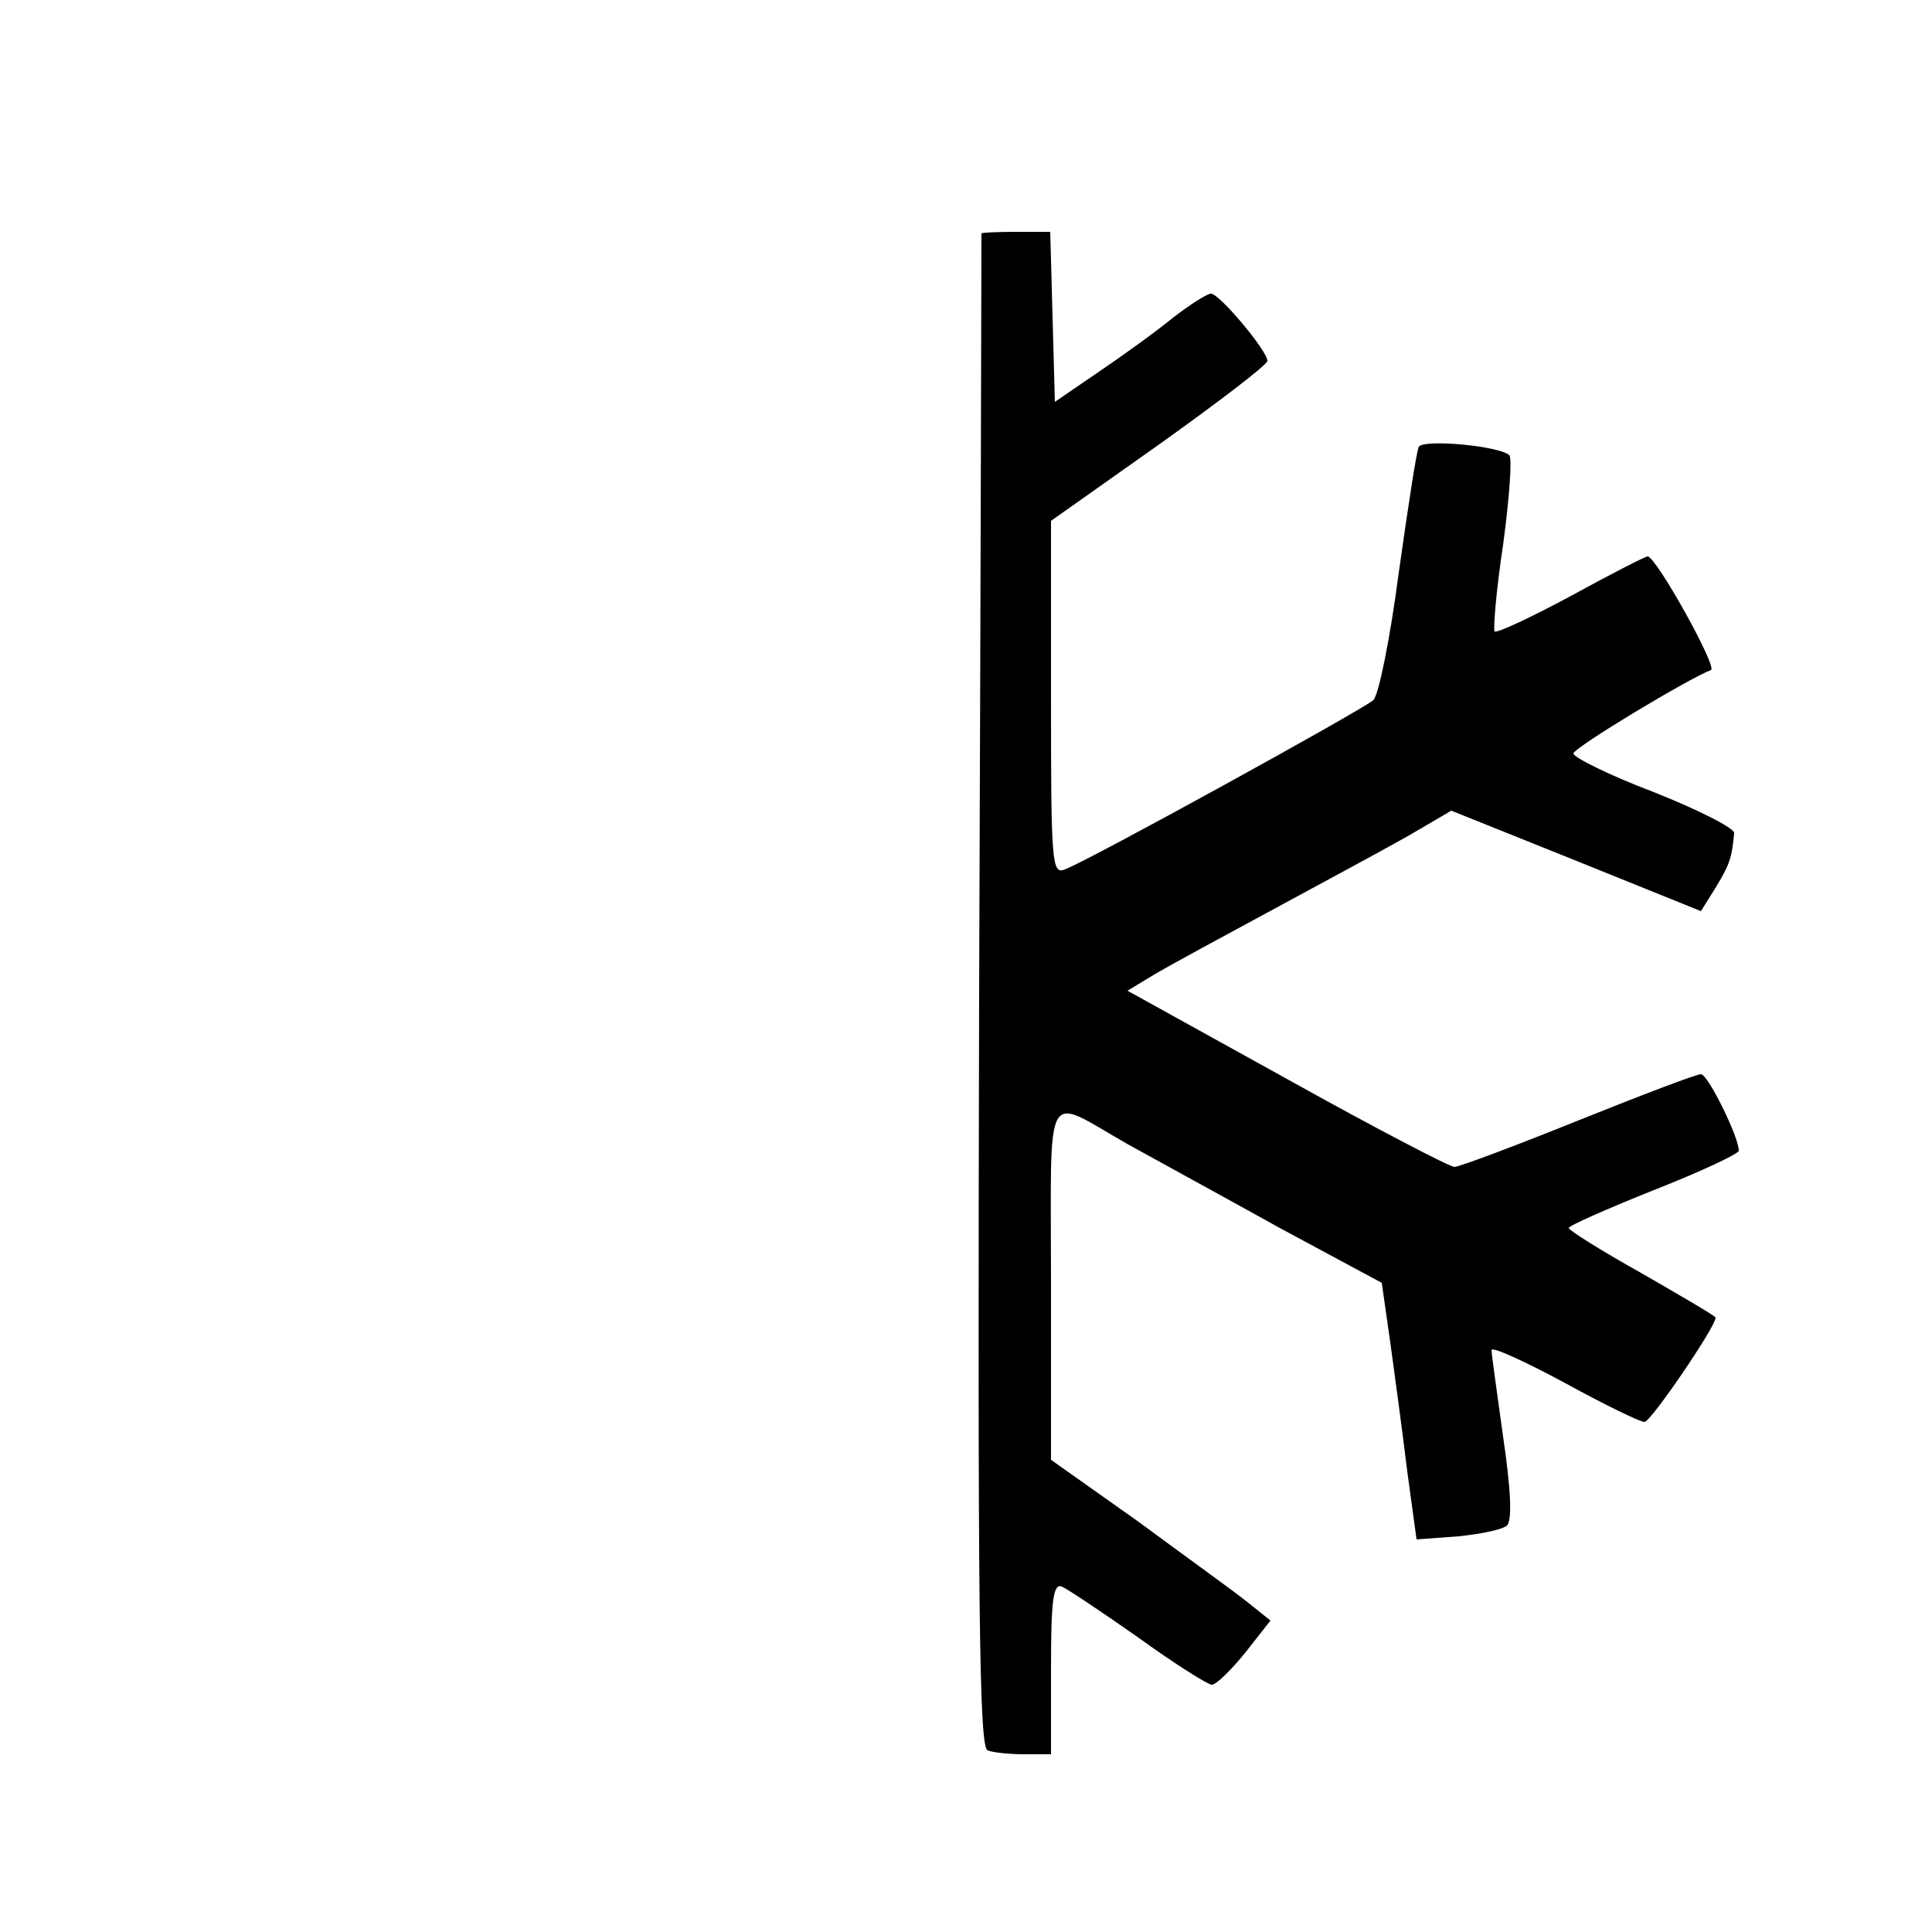 <?xml version="1.0" standalone="no"?>
<!DOCTYPE svg PUBLIC "-//W3C//DTD SVG 20010904//EN"
 "http://www.w3.org/TR/2001/REC-SVG-20010904/DTD/svg10.dtd">
<svg version="1.0" xmlns="http://www.w3.org/2000/svg"
 width="250pt" height="250pt" viewBox="0 0 250 250"
 preserveAspectRatio="xMidYMid meet">
<g transform="translate(0,250) scale(0.1,-0.1)"
fill="#000000" stroke="none">
<path d="M1270 2198 c0 -2 -1 -443 -3 -980 -2 -807 0 -979 11 -983 8 -3 29 -5
48 -5 l34 0 0 111 c0 90 3 110 14 106 7 -3 52 -33 99 -66 47 -34 90 -61 95
-61 6 0 25 19 43 41 l33 42 -30 24 c-16 13 -80 59 -141 104 l-113 80 0 229 c0
262 -11 242 100 179 36 -20 124 -68 196 -108 l132 -71 11 -77 c6 -43 16 -118
22 -167 l12 -88 54 4 c30 3 58 9 63 14 7 7 5 47 -5 115 -8 57 -15 108 -15 112
0 5 42 -14 94 -42 51 -28 98 -51 104 -51 8 0 92 123 92 135 0 2 -43 27 -95 57
-52 29 -95 56 -95 59 0 3 50 25 110 49 61 24 110 47 110 51 0 18 -40 99 -49
99 -6 0 -77 -27 -159 -60 -82 -33 -154 -60 -160 -60 -6 0 -104 51 -217 114
l-206 114 33 20 c18 11 94 52 168 92 74 40 154 83 177 97 l41 24 162 -65 161
-65 20 32 c18 30 20 38 23 69 1 6 -46 30 -104 53 -58 22 -104 45 -104 50 1 8
149 97 178 108 9 3 -71 147 -82 147 -3 0 -48 -23 -99 -51 -52 -28 -97 -49 -99
-46 -2 2 2 53 11 112 8 60 12 112 8 116 -13 12 -110 21 -117 11 -3 -5 -14 -78
-26 -163 -11 -84 -26 -159 -33 -165 -13 -12 -369 -208 -399 -219 -17 -7 -18 8
-18 222 l0 229 140 99 c77 55 140 103 140 108 0 13 -62 87 -73 87 -5 0 -27
-14 -49 -31 -22 -18 -65 -49 -96 -70 l-57 -39 -3 110 -3 110 -44 0 c-25 0 -45
-1 -45 -2z"/>
</g>
</svg>
